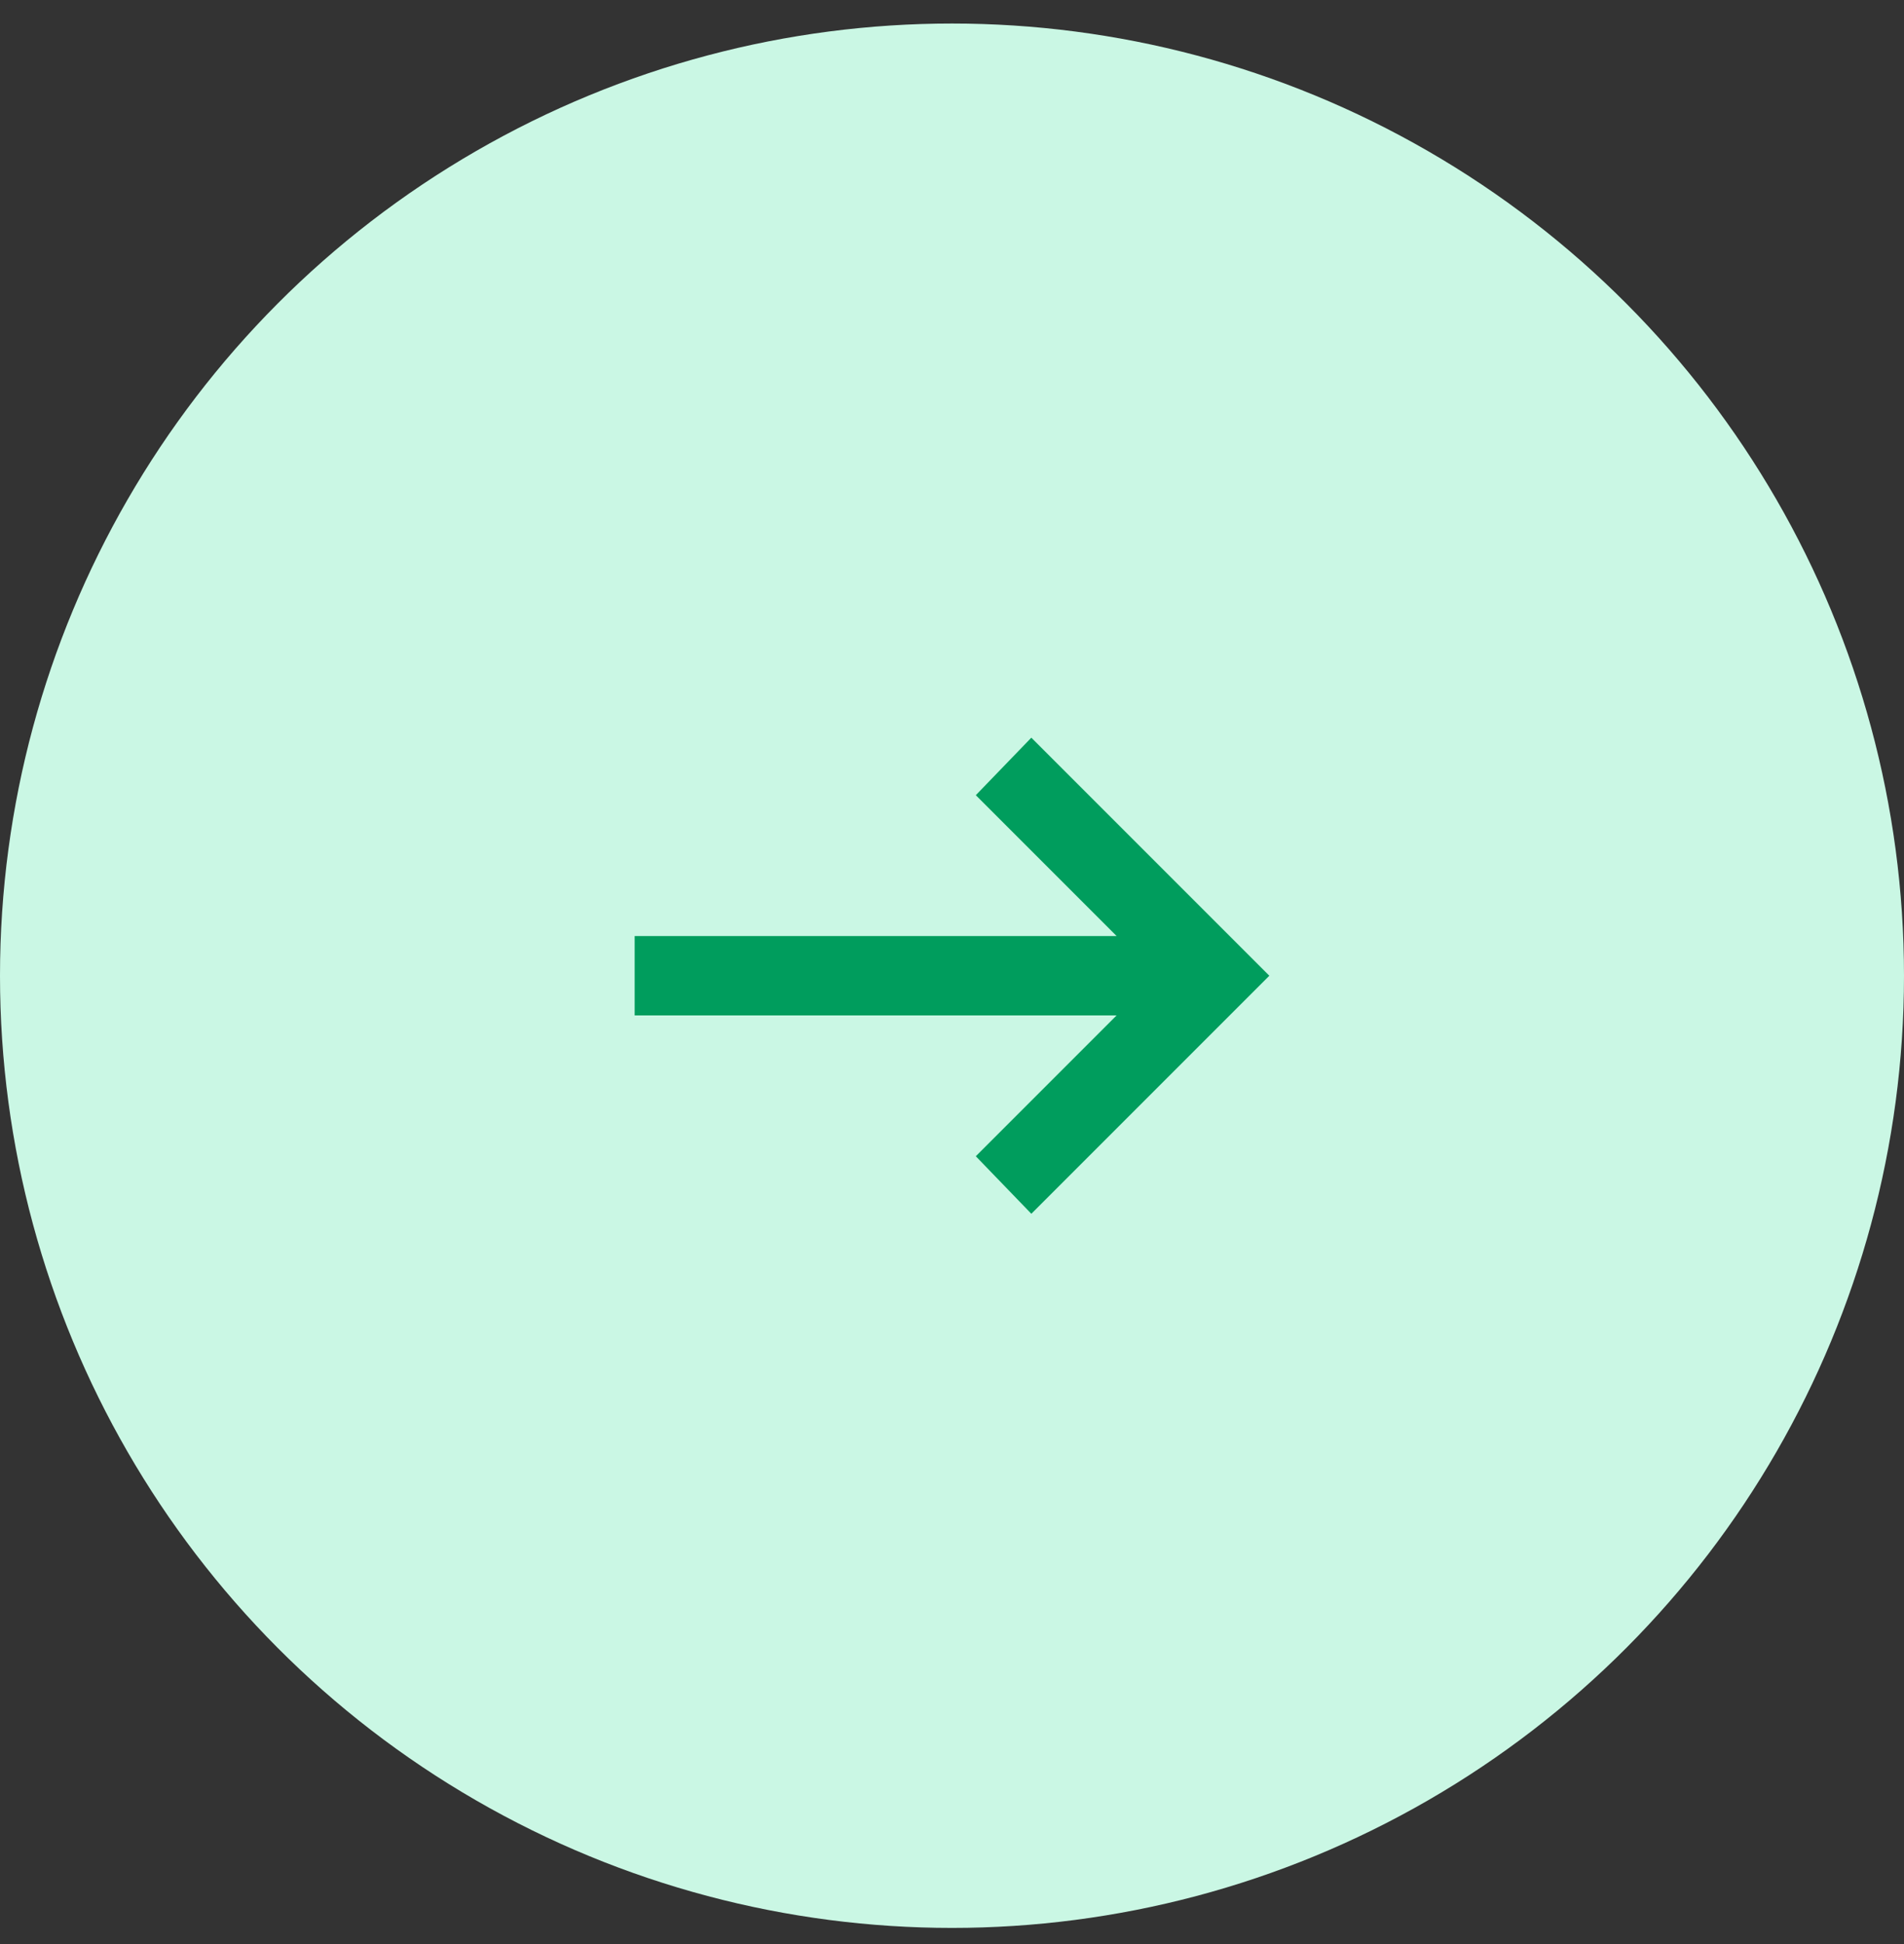 <svg width="48" height="49" viewBox="0 0 48 49" fill="none" xmlns="http://www.w3.org/2000/svg">
<rect x="0" y="0" width="48" height="49" fill="#333333" stroke="none"/>
<circle cx="24" cy="24.593" r="24" fill="#CAF7E4"/>
<mask id="mask0_160_114" style="mask-type:alpha" maskUnits="userSpaceOnUse" x="12" y="12" width="24" height="25">
<rect x="12" y="12.593" width="24" height="24" fill="#D9D9D9"/>
</mask>
<g mask="url(#mask0_160_114)">
<path d="M26 30.593L24.6 29.143L28.15 25.593H16V23.593H28.15L24.6 20.043L26 18.593L32 24.593L26 30.593Z" fill="#009D5D"/>
</g>
</svg>
